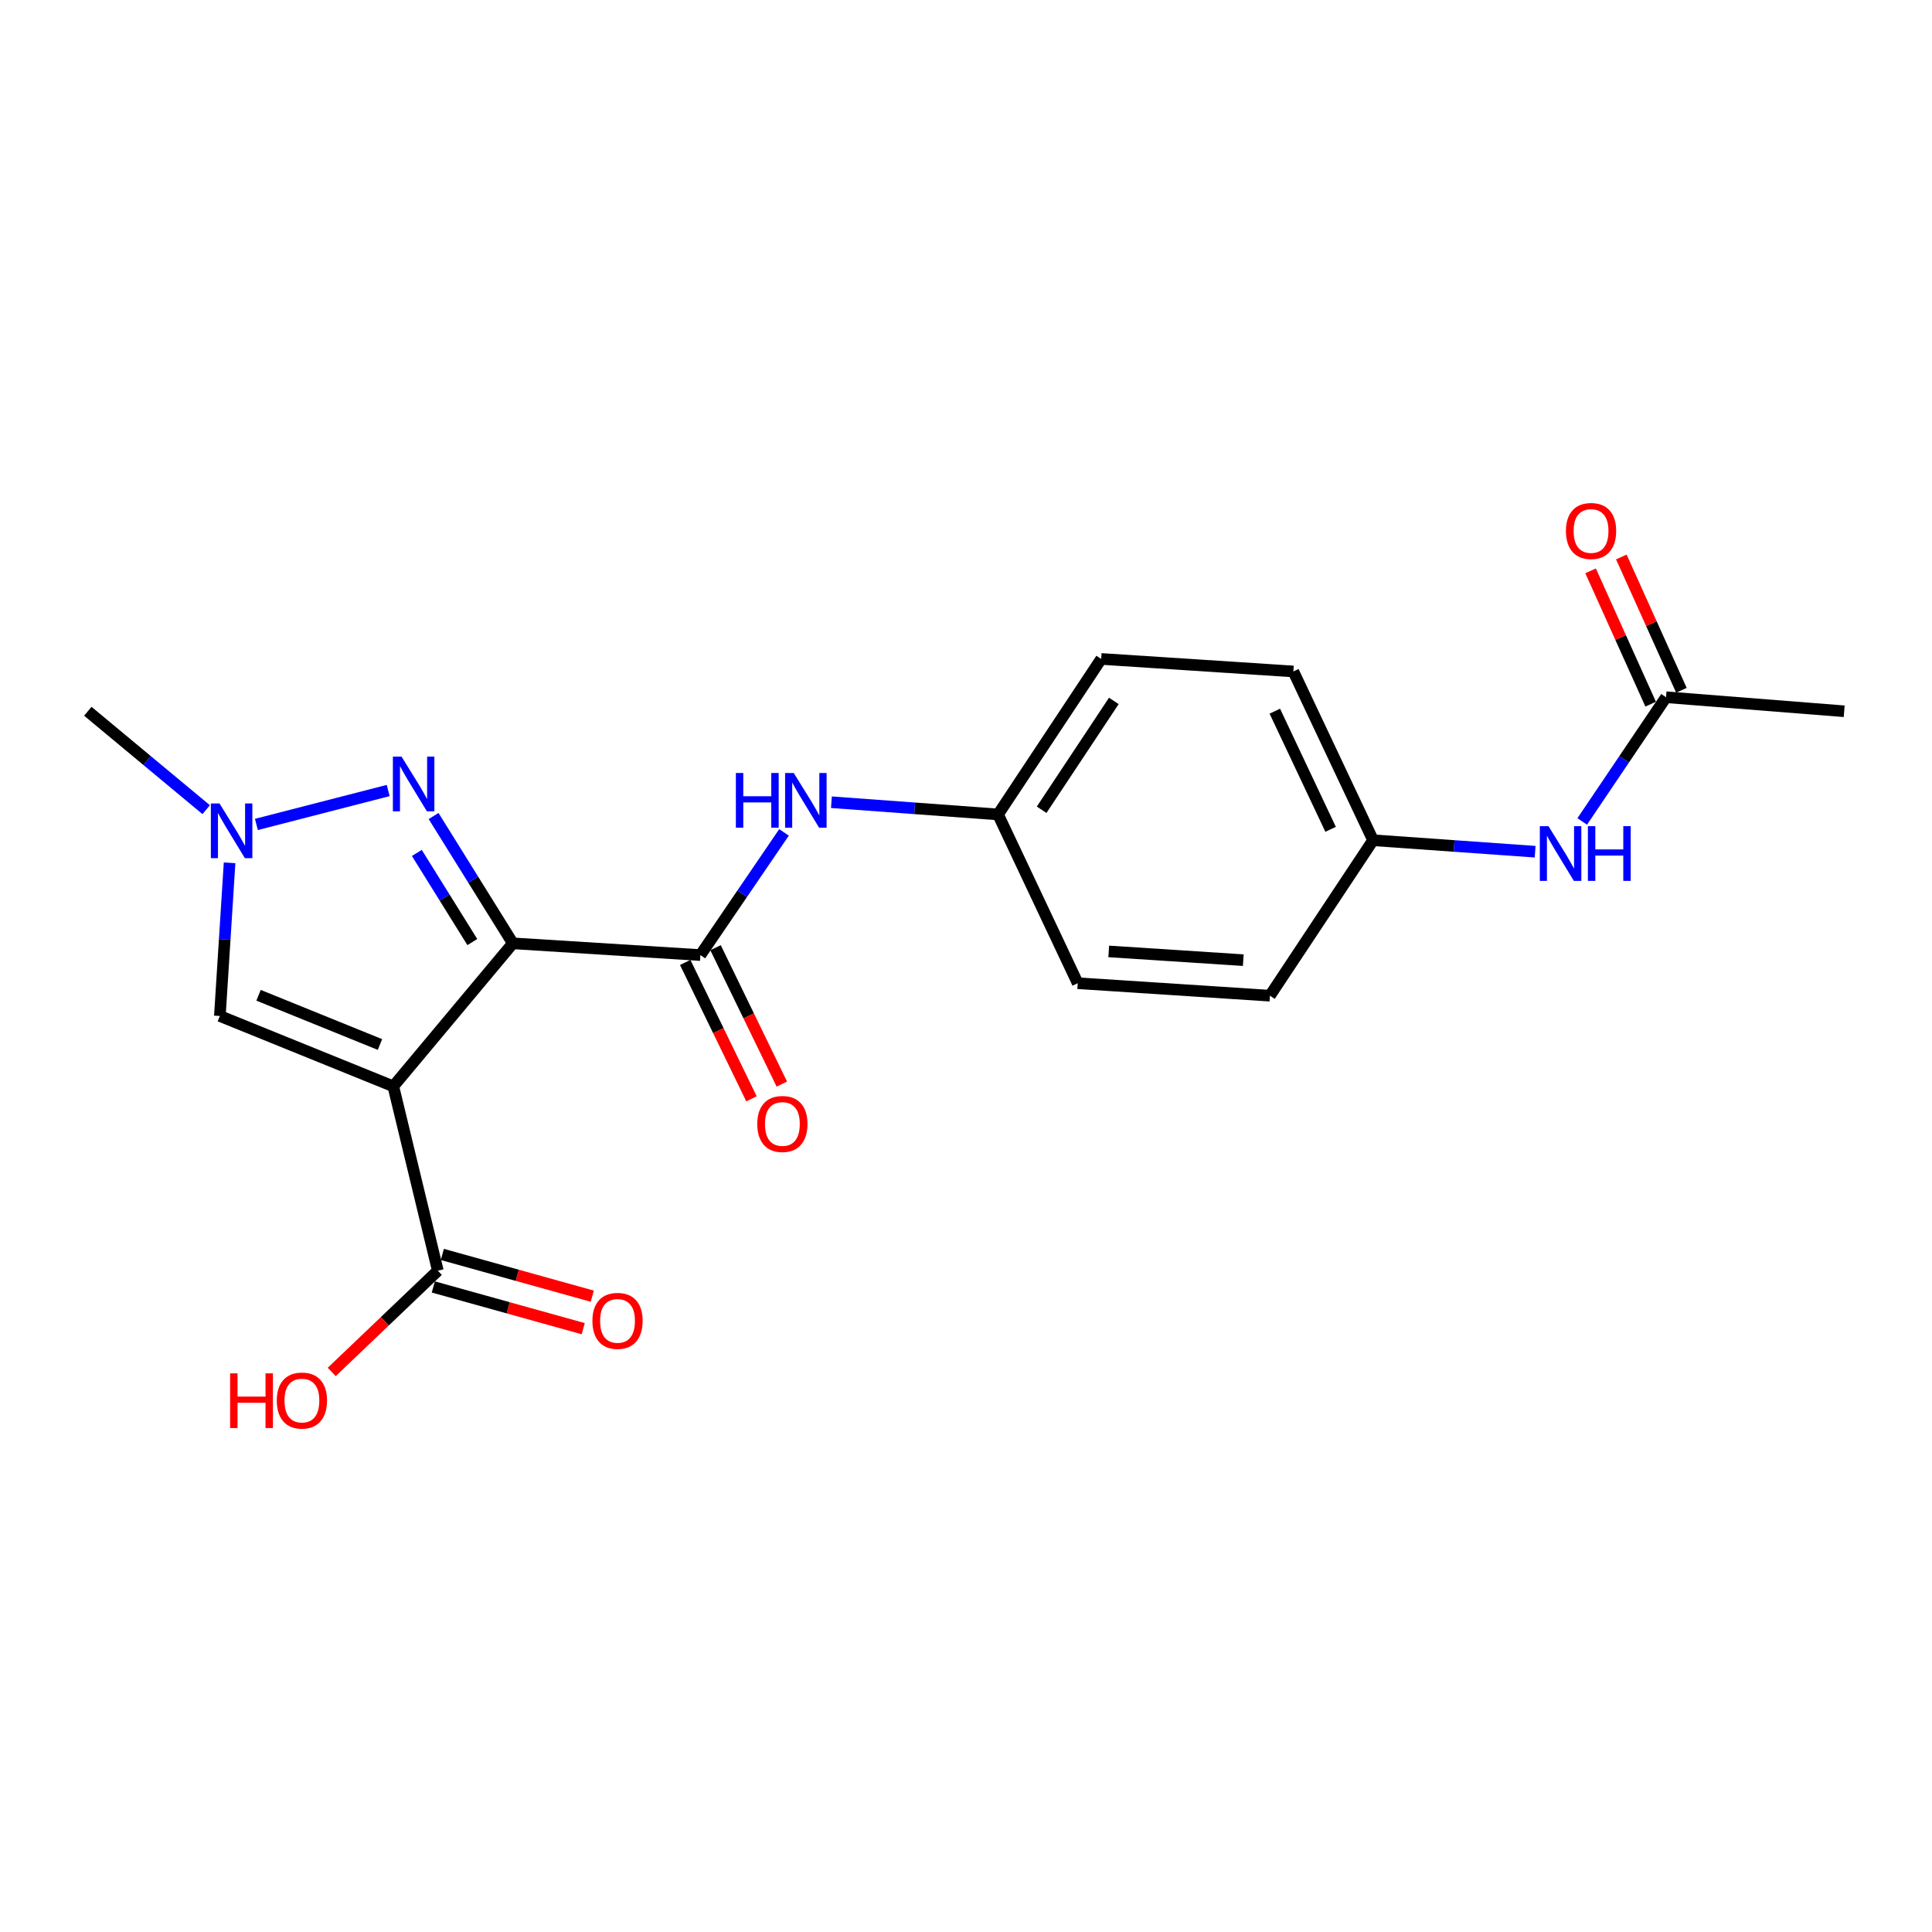 <?xml version='1.0' encoding='iso-8859-1'?>
<svg version='1.1' baseProfile='full'
              xmlns='http://www.w3.org/2000/svg'
                      xmlns:rdkit='http://www.rdkit.org/xml'
                      xmlns:xlink='http://www.w3.org/1999/xlink'
                  xml:space='preserve'
width='1000px' height='1000px' viewBox='0 0 1000 1000'>
<!-- END OF HEADER -->
<rect style='opacity:1.0;fill:#FFFFFF;stroke:none' width='1000' height='1000' x='0' y='0'> </rect>
<path class='bond-0' d='M 265.452,488.266 L 203.579,562.284' style='fill:none;fill-rule:evenodd;stroke:#000000;stroke-width:6px;stroke-linecap:butt;stroke-linejoin:miter;stroke-opacity:1' />
<path class='bond-1' d='M 265.452,488.266 L 244.938,455.317' style='fill:none;fill-rule:evenodd;stroke:#000000;stroke-width:6px;stroke-linecap:butt;stroke-linejoin:miter;stroke-opacity:1' />
<path class='bond-1' d='M 244.938,455.317 L 224.424,422.368' style='fill:none;fill-rule:evenodd;stroke:#0000FF;stroke-width:6px;stroke-linecap:butt;stroke-linejoin:miter;stroke-opacity:1' />
<path class='bond-1' d='M 244.474,487.61 L 230.114,464.546' style='fill:none;fill-rule:evenodd;stroke:#000000;stroke-width:6px;stroke-linecap:butt;stroke-linejoin:miter;stroke-opacity:1' />
<path class='bond-1' d='M 230.114,464.546 L 215.754,441.482' style='fill:none;fill-rule:evenodd;stroke:#0000FF;stroke-width:6px;stroke-linecap:butt;stroke-linejoin:miter;stroke-opacity:1' />
<path class='bond-2' d='M 265.452,488.266 L 362.519,494.348' style='fill:none;fill-rule:evenodd;stroke:#000000;stroke-width:6px;stroke-linecap:butt;stroke-linejoin:miter;stroke-opacity:1' />
<path class='bond-4' d='M 203.579,562.284 L 113.797,525.876' style='fill:none;fill-rule:evenodd;stroke:#000000;stroke-width:6px;stroke-linecap:butt;stroke-linejoin:miter;stroke-opacity:1' />
<path class='bond-4' d='M 196.674,540.641 L 133.827,515.155' style='fill:none;fill-rule:evenodd;stroke:#000000;stroke-width:6px;stroke-linecap:butt;stroke-linejoin:miter;stroke-opacity:1' />
<path class='bond-5' d='M 203.579,562.284 L 226.619,657.711' style='fill:none;fill-rule:evenodd;stroke:#000000;stroke-width:6px;stroke-linecap:butt;stroke-linejoin:miter;stroke-opacity:1' />
<path class='bond-3' d='M 200.923,409.17 L 132.712,426.728' style='fill:none;fill-rule:evenodd;stroke:#0000FF;stroke-width:6px;stroke-linecap:butt;stroke-linejoin:miter;stroke-opacity:1' />
<path class='bond-6' d='M 362.519,494.348 L 384.161,462.594' style='fill:none;fill-rule:evenodd;stroke:#000000;stroke-width:6px;stroke-linecap:butt;stroke-linejoin:miter;stroke-opacity:1' />
<path class='bond-6' d='M 384.161,462.594 L 405.803,430.841' style='fill:none;fill-rule:evenodd;stroke:#0000FF;stroke-width:6px;stroke-linecap:butt;stroke-linejoin:miter;stroke-opacity:1' />
<path class='bond-9' d='M 354.666,498.164 L 371.818,533.459' style='fill:none;fill-rule:evenodd;stroke:#000000;stroke-width:6px;stroke-linecap:butt;stroke-linejoin:miter;stroke-opacity:1' />
<path class='bond-9' d='M 371.818,533.459 L 388.969,568.754' style='fill:none;fill-rule:evenodd;stroke:#FF0000;stroke-width:6px;stroke-linecap:butt;stroke-linejoin:miter;stroke-opacity:1' />
<path class='bond-9' d='M 370.372,490.532 L 387.523,525.827' style='fill:none;fill-rule:evenodd;stroke:#000000;stroke-width:6px;stroke-linecap:butt;stroke-linejoin:miter;stroke-opacity:1' />
<path class='bond-9' d='M 387.523,525.827 L 404.675,561.122' style='fill:none;fill-rule:evenodd;stroke:#FF0000;stroke-width:6px;stroke-linecap:butt;stroke-linejoin:miter;stroke-opacity:1' />
<path class='bond-19' d='M 106.72,419.089 L 76.087,393.619' style='fill:none;fill-rule:evenodd;stroke:#0000FF;stroke-width:6px;stroke-linecap:butt;stroke-linejoin:miter;stroke-opacity:1' />
<path class='bond-19' d='M 76.087,393.619 L 45.455,368.149' style='fill:none;fill-rule:evenodd;stroke:#000000;stroke-width:6px;stroke-linecap:butt;stroke-linejoin:miter;stroke-opacity:1' />
<path class='bond-21' d='M 118.829,446.592 L 116.313,486.234' style='fill:none;fill-rule:evenodd;stroke:#0000FF;stroke-width:6px;stroke-linecap:butt;stroke-linejoin:miter;stroke-opacity:1' />
<path class='bond-21' d='M 116.313,486.234 L 113.797,525.876' style='fill:none;fill-rule:evenodd;stroke:#000000;stroke-width:6px;stroke-linecap:butt;stroke-linejoin:miter;stroke-opacity:1' />
<path class='bond-10' d='M 224.278,666.122 L 263.077,676.923' style='fill:none;fill-rule:evenodd;stroke:#000000;stroke-width:6px;stroke-linecap:butt;stroke-linejoin:miter;stroke-opacity:1' />
<path class='bond-10' d='M 263.077,676.923 L 301.876,687.723' style='fill:none;fill-rule:evenodd;stroke:#FF0000;stroke-width:6px;stroke-linecap:butt;stroke-linejoin:miter;stroke-opacity:1' />
<path class='bond-10' d='M 228.96,649.3 L 267.76,660.101' style='fill:none;fill-rule:evenodd;stroke:#000000;stroke-width:6px;stroke-linecap:butt;stroke-linejoin:miter;stroke-opacity:1' />
<path class='bond-10' d='M 267.76,660.101 L 306.559,670.901' style='fill:none;fill-rule:evenodd;stroke:#FF0000;stroke-width:6px;stroke-linecap:butt;stroke-linejoin:miter;stroke-opacity:1' />
<path class='bond-14' d='M 226.619,657.711 L 199.159,683.914' style='fill:none;fill-rule:evenodd;stroke:#000000;stroke-width:6px;stroke-linecap:butt;stroke-linejoin:miter;stroke-opacity:1' />
<path class='bond-14' d='M 199.159,683.914 L 171.699,710.117' style='fill:none;fill-rule:evenodd;stroke:#FF0000;stroke-width:6px;stroke-linecap:butt;stroke-linejoin:miter;stroke-opacity:1' />
<path class='bond-12' d='M 430.34,415.228 L 473.464,418.39' style='fill:none;fill-rule:evenodd;stroke:#0000FF;stroke-width:6px;stroke-linecap:butt;stroke-linejoin:miter;stroke-opacity:1' />
<path class='bond-12' d='M 473.464,418.39 L 516.589,421.553' style='fill:none;fill-rule:evenodd;stroke:#000000;stroke-width:6px;stroke-linecap:butt;stroke-linejoin:miter;stroke-opacity:1' />
<path class='bond-7' d='M 862.338,360.883 L 840.645,393.031' style='fill:none;fill-rule:evenodd;stroke:#000000;stroke-width:6px;stroke-linecap:butt;stroke-linejoin:miter;stroke-opacity:1' />
<path class='bond-7' d='M 840.645,393.031 L 818.953,425.179' style='fill:none;fill-rule:evenodd;stroke:#0000FF;stroke-width:6px;stroke-linecap:butt;stroke-linejoin:miter;stroke-opacity:1' />
<path class='bond-11' d='M 870.298,357.296 L 854.75,322.794' style='fill:none;fill-rule:evenodd;stroke:#000000;stroke-width:6px;stroke-linecap:butt;stroke-linejoin:miter;stroke-opacity:1' />
<path class='bond-11' d='M 854.75,322.794 L 839.201,288.293' style='fill:none;fill-rule:evenodd;stroke:#FF0000;stroke-width:6px;stroke-linecap:butt;stroke-linejoin:miter;stroke-opacity:1' />
<path class='bond-11' d='M 854.379,364.47 L 838.83,329.969' style='fill:none;fill-rule:evenodd;stroke:#000000;stroke-width:6px;stroke-linecap:butt;stroke-linejoin:miter;stroke-opacity:1' />
<path class='bond-11' d='M 838.83,329.969 L 823.281,295.467' style='fill:none;fill-rule:evenodd;stroke:#FF0000;stroke-width:6px;stroke-linecap:butt;stroke-linejoin:miter;stroke-opacity:1' />
<path class='bond-20' d='M 862.338,360.883 L 954.545,368.149' style='fill:none;fill-rule:evenodd;stroke:#000000;stroke-width:6px;stroke-linecap:butt;stroke-linejoin:miter;stroke-opacity:1' />
<path class='bond-8' d='M 794.579,440.845 L 752.636,437.873' style='fill:none;fill-rule:evenodd;stroke:#0000FF;stroke-width:6px;stroke-linecap:butt;stroke-linejoin:miter;stroke-opacity:1' />
<path class='bond-8' d='M 752.636,437.873 L 710.694,434.901' style='fill:none;fill-rule:evenodd;stroke:#000000;stroke-width:6px;stroke-linecap:butt;stroke-linejoin:miter;stroke-opacity:1' />
<path class='bond-15' d='M 516.589,421.553 L 557.827,508.909' style='fill:none;fill-rule:evenodd;stroke:#000000;stroke-width:6px;stroke-linecap:butt;stroke-linejoin:miter;stroke-opacity:1' />
<path class='bond-16' d='M 516.589,421.553 L 569.973,341.064' style='fill:none;fill-rule:evenodd;stroke:#000000;stroke-width:6px;stroke-linecap:butt;stroke-linejoin:miter;stroke-opacity:1' />
<path class='bond-16' d='M 539.148,419.131 L 576.517,362.789' style='fill:none;fill-rule:evenodd;stroke:#000000;stroke-width:6px;stroke-linecap:butt;stroke-linejoin:miter;stroke-opacity:1' />
<path class='bond-13' d='M 710.694,434.901 L 669.446,347.544' style='fill:none;fill-rule:evenodd;stroke:#000000;stroke-width:6px;stroke-linecap:butt;stroke-linejoin:miter;stroke-opacity:1' />
<path class='bond-13' d='M 688.717,429.253 L 659.843,368.104' style='fill:none;fill-rule:evenodd;stroke:#000000;stroke-width:6px;stroke-linecap:butt;stroke-linejoin:miter;stroke-opacity:1' />
<path class='bond-22' d='M 710.694,434.901 L 657.31,515.37' style='fill:none;fill-rule:evenodd;stroke:#000000;stroke-width:6px;stroke-linecap:butt;stroke-linejoin:miter;stroke-opacity:1' />
<path class='bond-18' d='M 557.827,508.909 L 657.31,515.37' style='fill:none;fill-rule:evenodd;stroke:#000000;stroke-width:6px;stroke-linecap:butt;stroke-linejoin:miter;stroke-opacity:1' />
<path class='bond-18' d='M 573.881,492.453 L 643.519,496.976' style='fill:none;fill-rule:evenodd;stroke:#000000;stroke-width:6px;stroke-linecap:butt;stroke-linejoin:miter;stroke-opacity:1' />
<path class='bond-17' d='M 569.973,341.064 L 669.446,347.544' style='fill:none;fill-rule:evenodd;stroke:#000000;stroke-width:6px;stroke-linecap:butt;stroke-linejoin:miter;stroke-opacity:1' />
<path  class='atom-2' d='M 207.835 391.619
L 217.115 406.619
Q 218.035 408.099, 219.515 410.779
Q 220.995 413.459, 221.075 413.619
L 221.075 391.619
L 224.835 391.619
L 224.835 419.939
L 220.955 419.939
L 210.995 403.539
Q 209.835 401.619, 208.595 399.419
Q 207.395 397.219, 207.035 396.539
L 207.035 419.939
L 203.355 419.939
L 203.355 391.619
L 207.835 391.619
' fill='#0000FF'/>
<path  class='atom-4' d='M 113.62 415.871
L 122.9 430.871
Q 123.82 432.351, 125.3 435.031
Q 126.78 437.711, 126.86 437.871
L 126.86 415.871
L 130.62 415.871
L 130.62 444.191
L 126.74 444.191
L 116.78 427.791
Q 115.62 425.871, 114.38 423.671
Q 113.18 421.471, 112.82 420.791
L 112.82 444.191
L 109.14 444.191
L 109.14 415.871
L 113.62 415.871
' fill='#0000FF'/>
<path  class='atom-7' d='M 380.886 400.097
L 384.726 400.097
L 384.726 412.137
L 399.206 412.137
L 399.206 400.097
L 403.046 400.097
L 403.046 428.417
L 399.206 428.417
L 399.206 415.337
L 384.726 415.337
L 384.726 428.417
L 380.886 428.417
L 380.886 400.097
' fill='#0000FF'/>
<path  class='atom-7' d='M 410.846 400.097
L 420.126 415.097
Q 421.046 416.577, 422.526 419.257
Q 424.006 421.937, 424.086 422.097
L 424.086 400.097
L 427.846 400.097
L 427.846 428.417
L 423.966 428.417
L 414.006 412.017
Q 412.846 410.097, 411.606 407.897
Q 410.406 405.697, 410.046 405.017
L 410.046 428.417
L 406.366 428.417
L 406.366 400.097
L 410.846 400.097
' fill='#0000FF'/>
<path  class='atom-9' d='M 801.491 427.619
L 810.771 442.619
Q 811.691 444.099, 813.171 446.779
Q 814.651 449.459, 814.731 449.619
L 814.731 427.619
L 818.491 427.619
L 818.491 455.939
L 814.611 455.939
L 804.651 439.539
Q 803.491 437.619, 802.251 435.419
Q 801.051 433.219, 800.691 432.539
L 800.691 455.939
L 797.011 455.939
L 797.011 427.619
L 801.491 427.619
' fill='#0000FF'/>
<path  class='atom-9' d='M 821.891 427.619
L 825.731 427.619
L 825.731 439.659
L 840.211 439.659
L 840.211 427.619
L 844.051 427.619
L 844.051 455.939
L 840.211 455.939
L 840.211 442.859
L 825.731 442.859
L 825.731 455.939
L 821.891 455.939
L 821.891 427.619
' fill='#0000FF'/>
<path  class='atom-10' d='M 391.96 581.765
Q 391.96 574.965, 395.32 571.165
Q 398.68 567.365, 404.96 567.365
Q 411.24 567.365, 414.6 571.165
Q 417.96 574.965, 417.96 581.765
Q 417.96 588.645, 414.56 592.565
Q 411.16 596.445, 404.96 596.445
Q 398.72 596.445, 395.32 592.565
Q 391.96 588.685, 391.96 581.765
M 404.96 593.245
Q 409.28 593.245, 411.6 590.365
Q 413.96 587.445, 413.96 581.765
Q 413.96 576.205, 411.6 573.405
Q 409.28 570.565, 404.96 570.565
Q 400.64 570.565, 398.28 573.365
Q 395.96 576.165, 395.96 581.765
Q 395.96 587.485, 398.28 590.365
Q 400.64 593.245, 404.96 593.245
' fill='#FF0000'/>
<path  class='atom-11' d='M 306.631 683.683
Q 306.631 676.883, 309.991 673.083
Q 313.351 669.283, 319.631 669.283
Q 325.911 669.283, 329.271 673.083
Q 332.631 676.883, 332.631 683.683
Q 332.631 690.563, 329.231 694.483
Q 325.831 698.363, 319.631 698.363
Q 313.391 698.363, 309.991 694.483
Q 306.631 690.603, 306.631 683.683
M 319.631 695.163
Q 323.951 695.163, 326.271 692.283
Q 328.631 689.363, 328.631 683.683
Q 328.631 678.123, 326.271 675.323
Q 323.951 672.483, 319.631 672.483
Q 315.311 672.483, 312.951 675.283
Q 310.631 678.083, 310.631 683.683
Q 310.631 689.403, 312.951 692.283
Q 315.311 695.163, 319.631 695.163
' fill='#FF0000'/>
<path  class='atom-12' d='M 810.525 274.838
Q 810.525 268.038, 813.885 264.238
Q 817.245 260.438, 823.525 260.438
Q 829.805 260.438, 833.165 264.238
Q 836.525 268.038, 836.525 274.838
Q 836.525 281.718, 833.125 285.638
Q 829.725 289.518, 823.525 289.518
Q 817.285 289.518, 813.885 285.638
Q 810.525 281.758, 810.525 274.838
M 823.525 286.318
Q 827.845 286.318, 830.165 283.438
Q 832.525 280.518, 832.525 274.838
Q 832.525 269.278, 830.165 266.478
Q 827.845 263.638, 823.525 263.638
Q 819.205 263.638, 816.845 266.438
Q 814.525 269.238, 814.525 274.838
Q 814.525 280.558, 816.845 283.438
Q 819.205 286.318, 823.525 286.318
' fill='#FF0000'/>
<path  class='atom-15' d='M 119.108 710.842
L 122.948 710.842
L 122.948 722.882
L 137.428 722.882
L 137.428 710.842
L 141.268 710.842
L 141.268 739.162
L 137.428 739.162
L 137.428 726.082
L 122.948 726.082
L 122.948 739.162
L 119.108 739.162
L 119.108 710.842
' fill='#FF0000'/>
<path  class='atom-15' d='M 143.268 724.922
Q 143.268 718.122, 146.628 714.322
Q 149.988 710.522, 156.268 710.522
Q 162.548 710.522, 165.908 714.322
Q 169.268 718.122, 169.268 724.922
Q 169.268 731.802, 165.868 735.722
Q 162.468 739.602, 156.268 739.602
Q 150.028 739.602, 146.628 735.722
Q 143.268 731.842, 143.268 724.922
M 156.268 736.402
Q 160.588 736.402, 162.908 733.522
Q 165.268 730.602, 165.268 724.922
Q 165.268 719.362, 162.908 716.562
Q 160.588 713.722, 156.268 713.722
Q 151.948 713.722, 149.588 716.522
Q 147.268 719.322, 147.268 724.922
Q 147.268 730.642, 149.588 733.522
Q 151.948 736.402, 156.268 736.402
' fill='#FF0000'/>
</svg>
